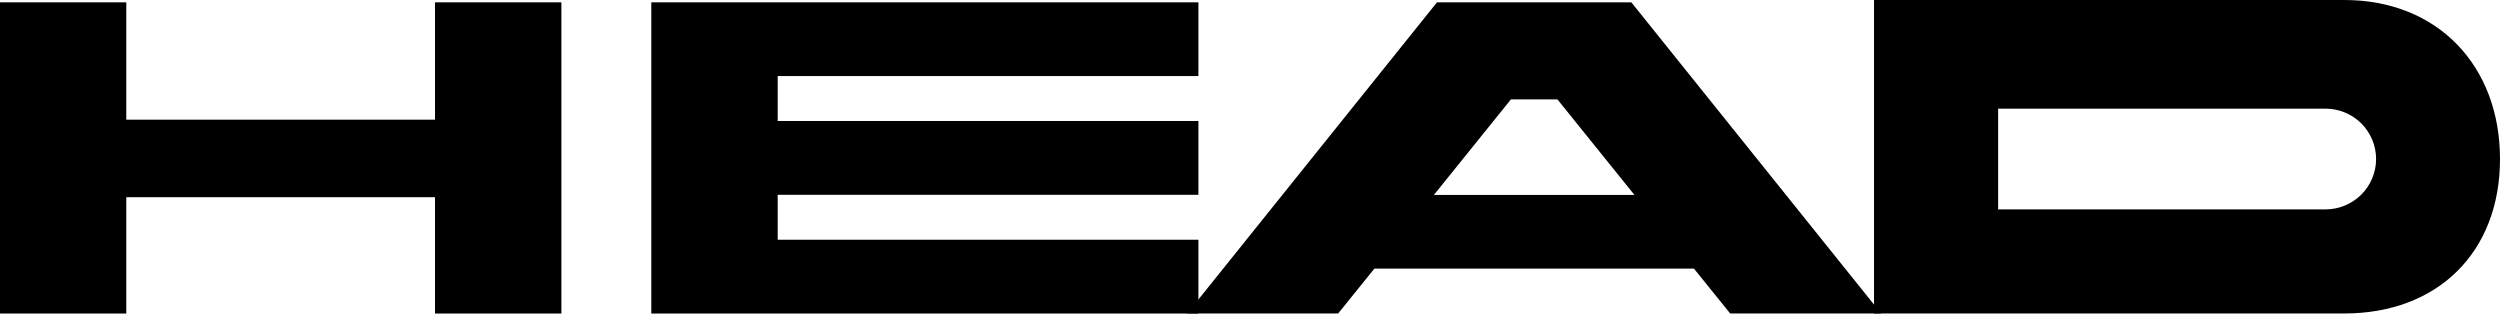 <svg width="303" height="38" viewBox="0 0 303 38" fill="none" xmlns="http://www.w3.org/2000/svg">
<path d="M52.723 0.281V14.502H15.306V0.281H0V38H15.306V23.899H52.723V38H68.041V0.281H52.723Z" fill="black"/>
<path d="M145.247 9.223V0.281H94.256H90.336H78.938V38H90.336H94.256H145.247V29.058H94.256V23.611H145.247V14.669H94.256V9.223H145.247Z" fill="black"/>
<path d="M284.123 37.994H227.132V0H284.123C295.461 0 303 7.984 303 19.273C303 30.561 295.461 37.994 284.123 37.994ZM242.173 25.378H281.851C283.477 25.378 285.037 24.734 286.187 23.589C287.336 22.445 287.982 20.892 287.982 19.273C287.982 17.653 287.336 16.101 286.187 14.956C285.037 13.811 283.477 13.168 281.851 13.168H242.173V25.378Z" fill="black"/>
<path d="M209.693 37.988H227.993L197.718 0.281H174.164L143.889 37.988H162.189L166.577 32.553H205.305L209.693 37.988ZM173.791 23.623L183.122 12.048H188.761L198.091 23.623H173.791Z" fill="black"/>
</svg>
